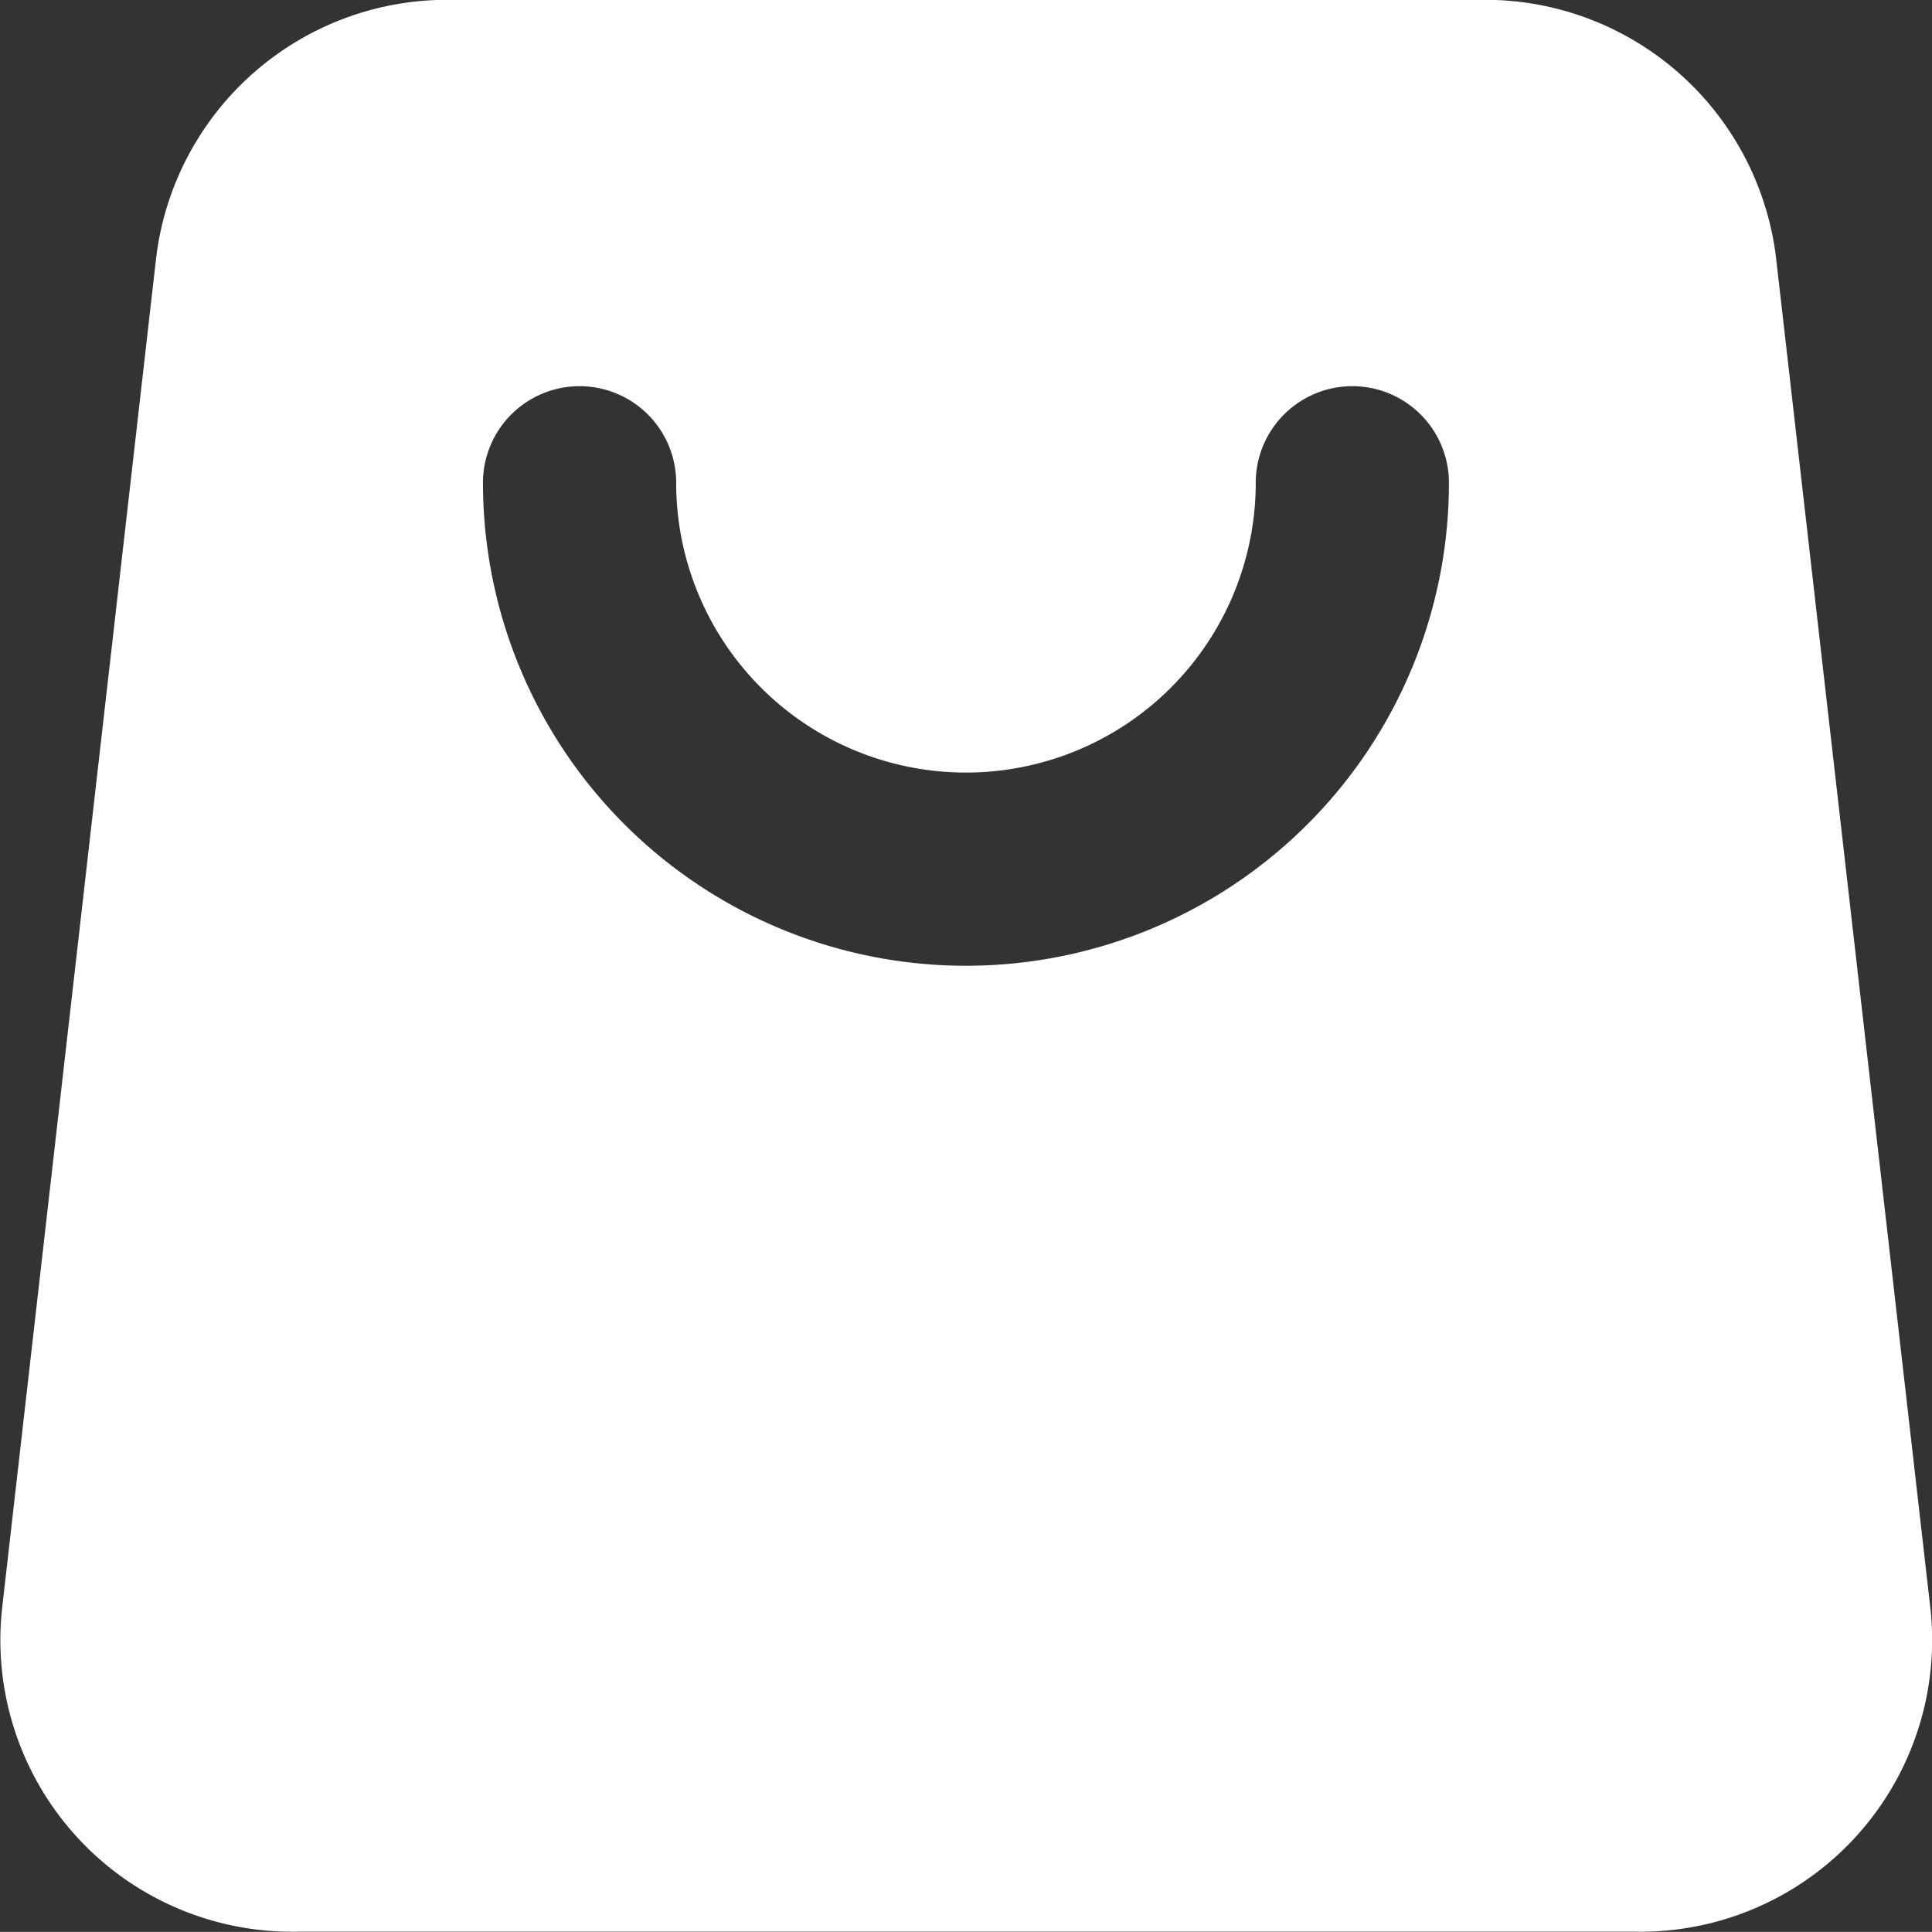 <svg xmlns="http://www.w3.org/2000/svg" width="20.001" height="20" viewBox="0 0 20.001 20">
    <rect x="0" y="0" width="20.001" height="20" fill="#333333" stroke="none"/>
    <path data-name="shopping (1)" d="M4.117 5.167A3.035 3.035 0 0 1 7.151 2.5h10.7a3.035 3.035 0 0 1 3.035 2.666l1.6 14a3.02 3.02 0 0 1-3.039 3.334H5.554a3.02 3.02 0 0 1-3.034-3.333zM9.5 7.5a1 1 0 0 0-2 0 5 5 0 1 0 10 0 1 1 0 1 0-2 0 3 3 0 0 1-6 0z" transform="translate(-2.5 -2.502)" style="fill:#fff;fill-rule:evenodd"/>
</svg>
